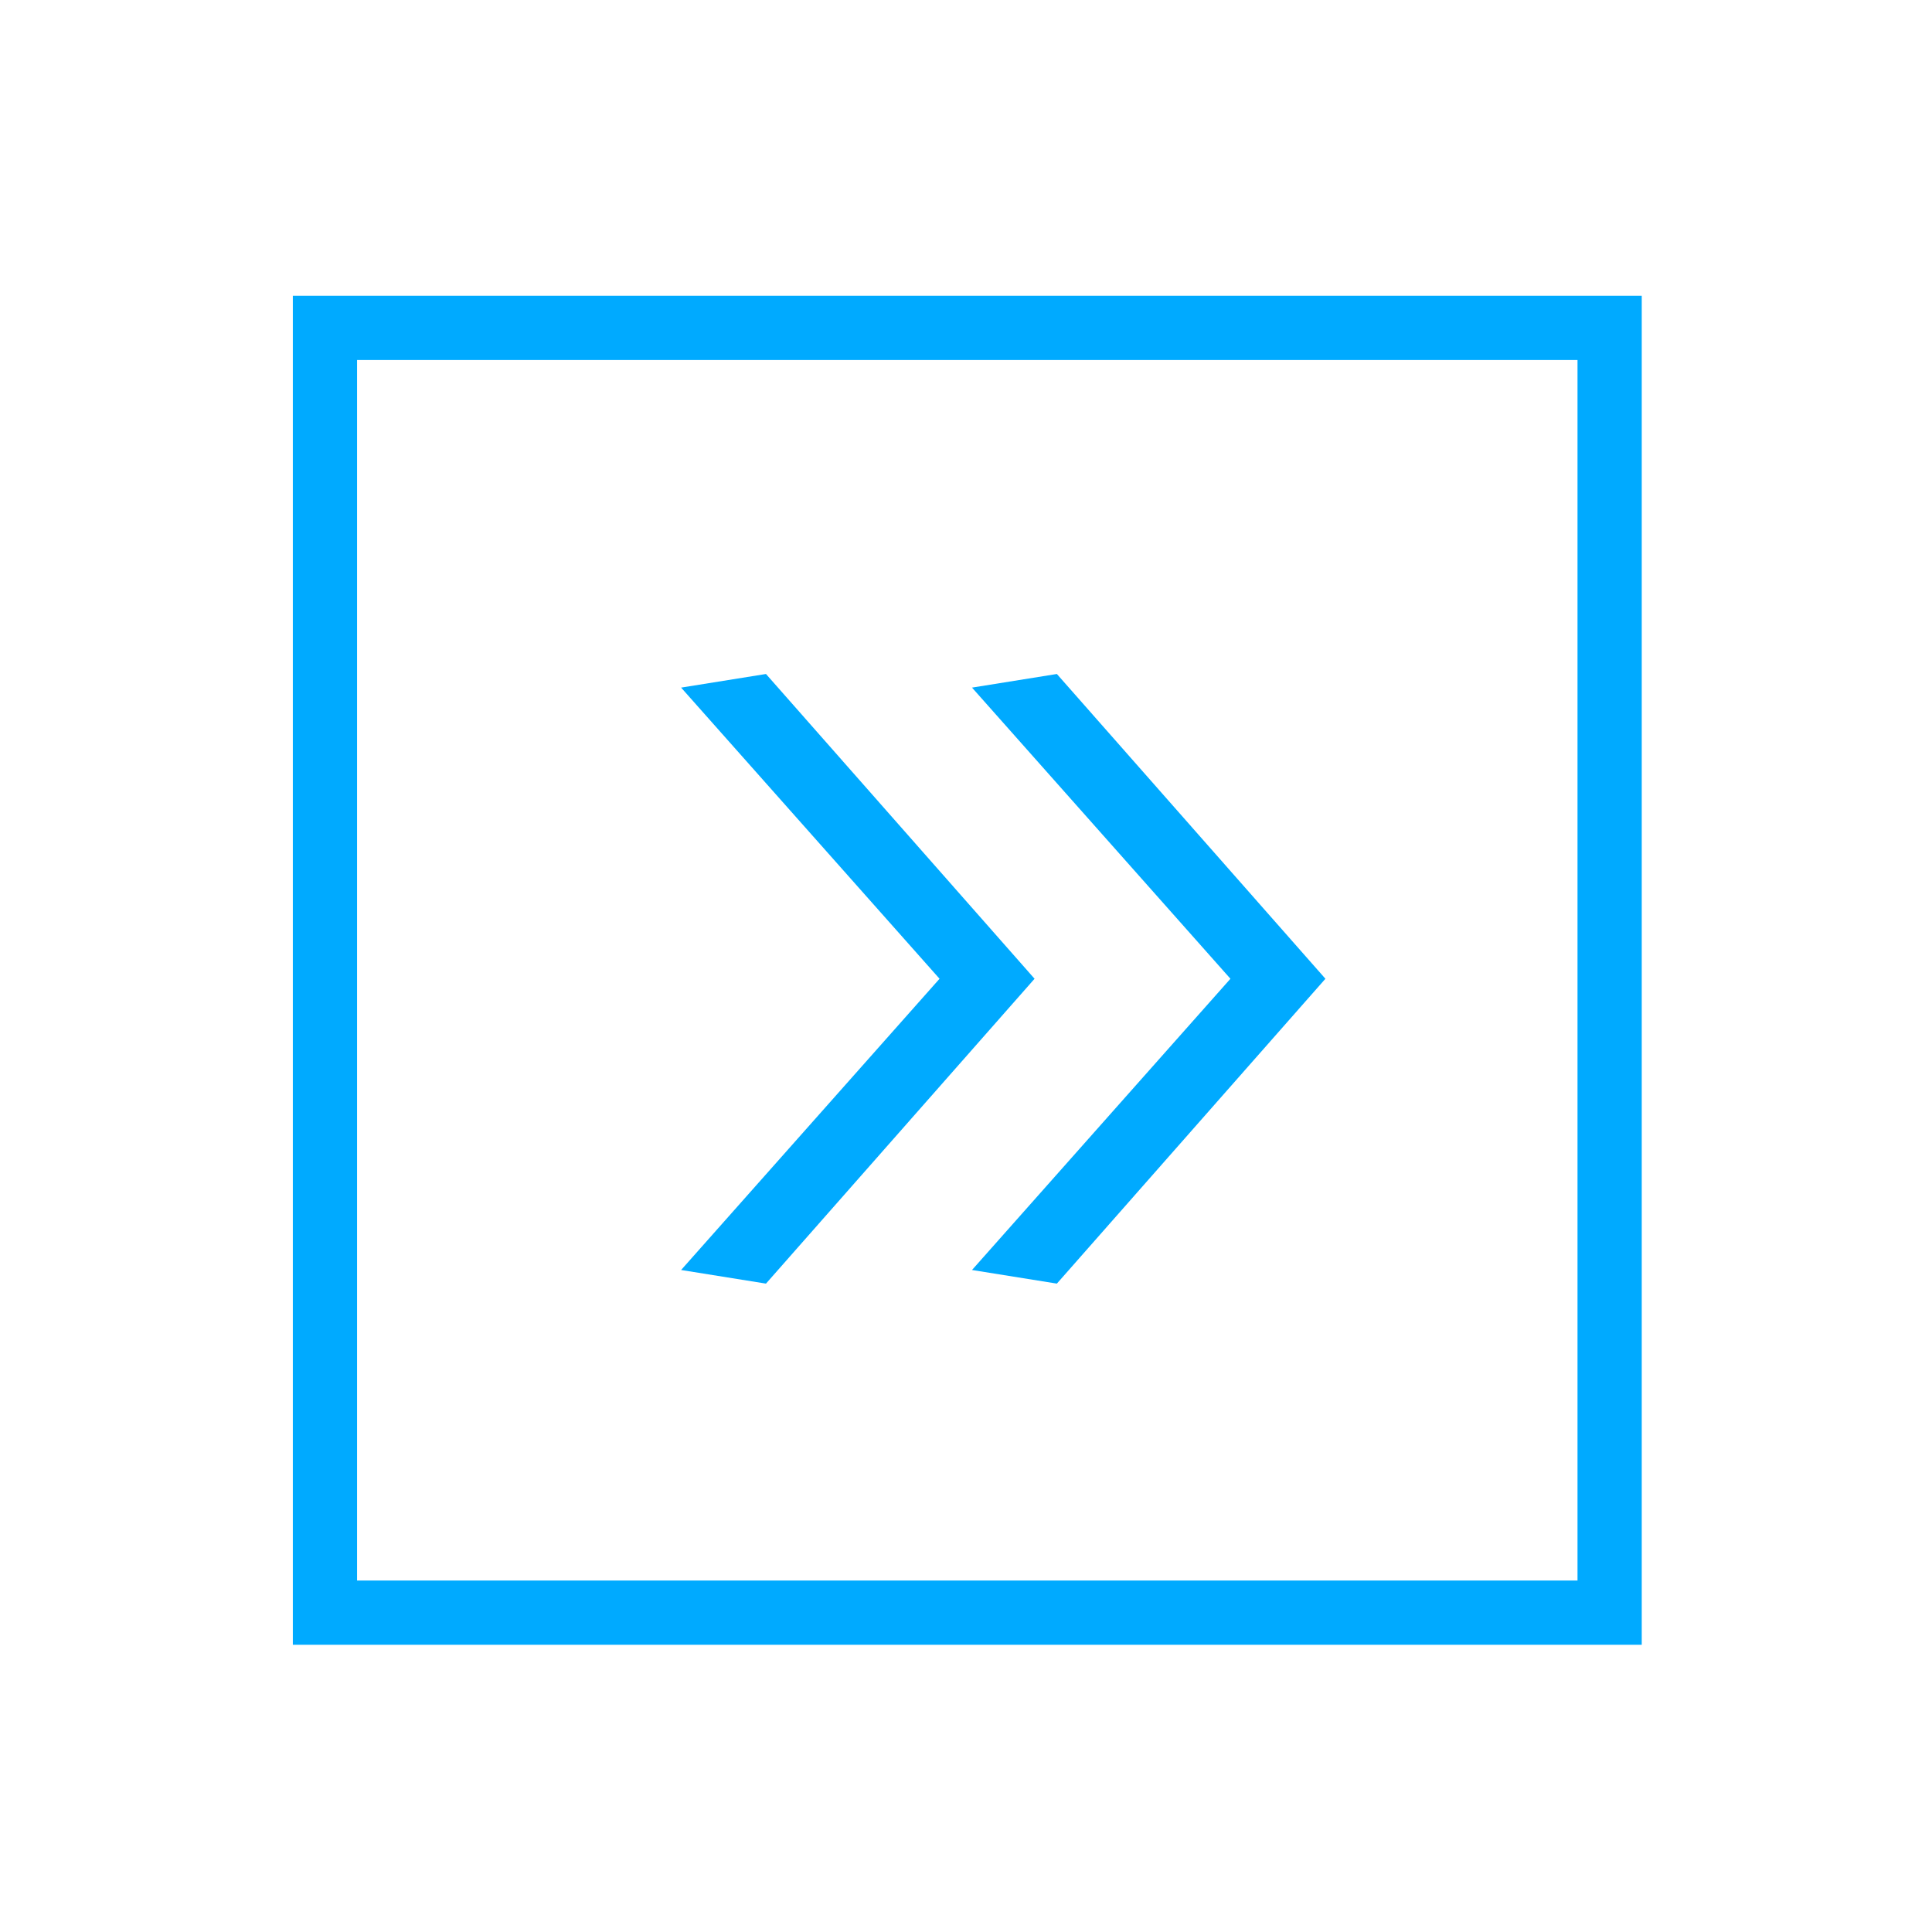 <?xml version="1.0" encoding="UTF-8" standalone="no"?>
<!DOCTYPE svg PUBLIC "-//W3C//DTD SVG 1.1//EN" "http://www.w3.org/Graphics/SVG/1.1/DTD/svg11.dtd">
<svg width="100%" height="100%" viewBox="0 0 188 188" version="1.1" xmlns="http://www.w3.org/2000/svg" xmlns:xlink="http://www.w3.org/1999/xlink" xml:space="preserve" xmlns:serif="http://www.serif.com/" style="fill-rule:evenodd;clip-rule:evenodd;stroke-miterlimit:10;">
    <g transform="matrix(1,0,0,1,-11989,-2889.16)">
        <g transform="matrix(4.167,0,0,4.167,9000,0)">
            <g transform="matrix(1,0,0,1,0,-12063.1)">
                <rect x="724.891" y="12764.1" width="30" height="30.002" style="fill:none;stroke:#00AAFF;stroke-width:1.5px;" />
            </g>
        </g>
        <g transform="matrix(4.167,0,0,4.167,9000,0)">
            <g transform="matrix(1,0,0,1,741.983,709.082)">
                <path d="M0,14.236L-1.982,13.918L4.053,7.117L-1.982,0.318L0,0L6.271,7.117L0,14.236ZM-6.793,14.236L-8.775,13.918L-2.74,7.117L-8.775,0.318L-6.793,0L-0.521,7.117L-6.793,14.236Z" style="fill:#00AAFF;fill-rule:nonzero;"/>
            </g>
        </g>
    </g>
</svg>
